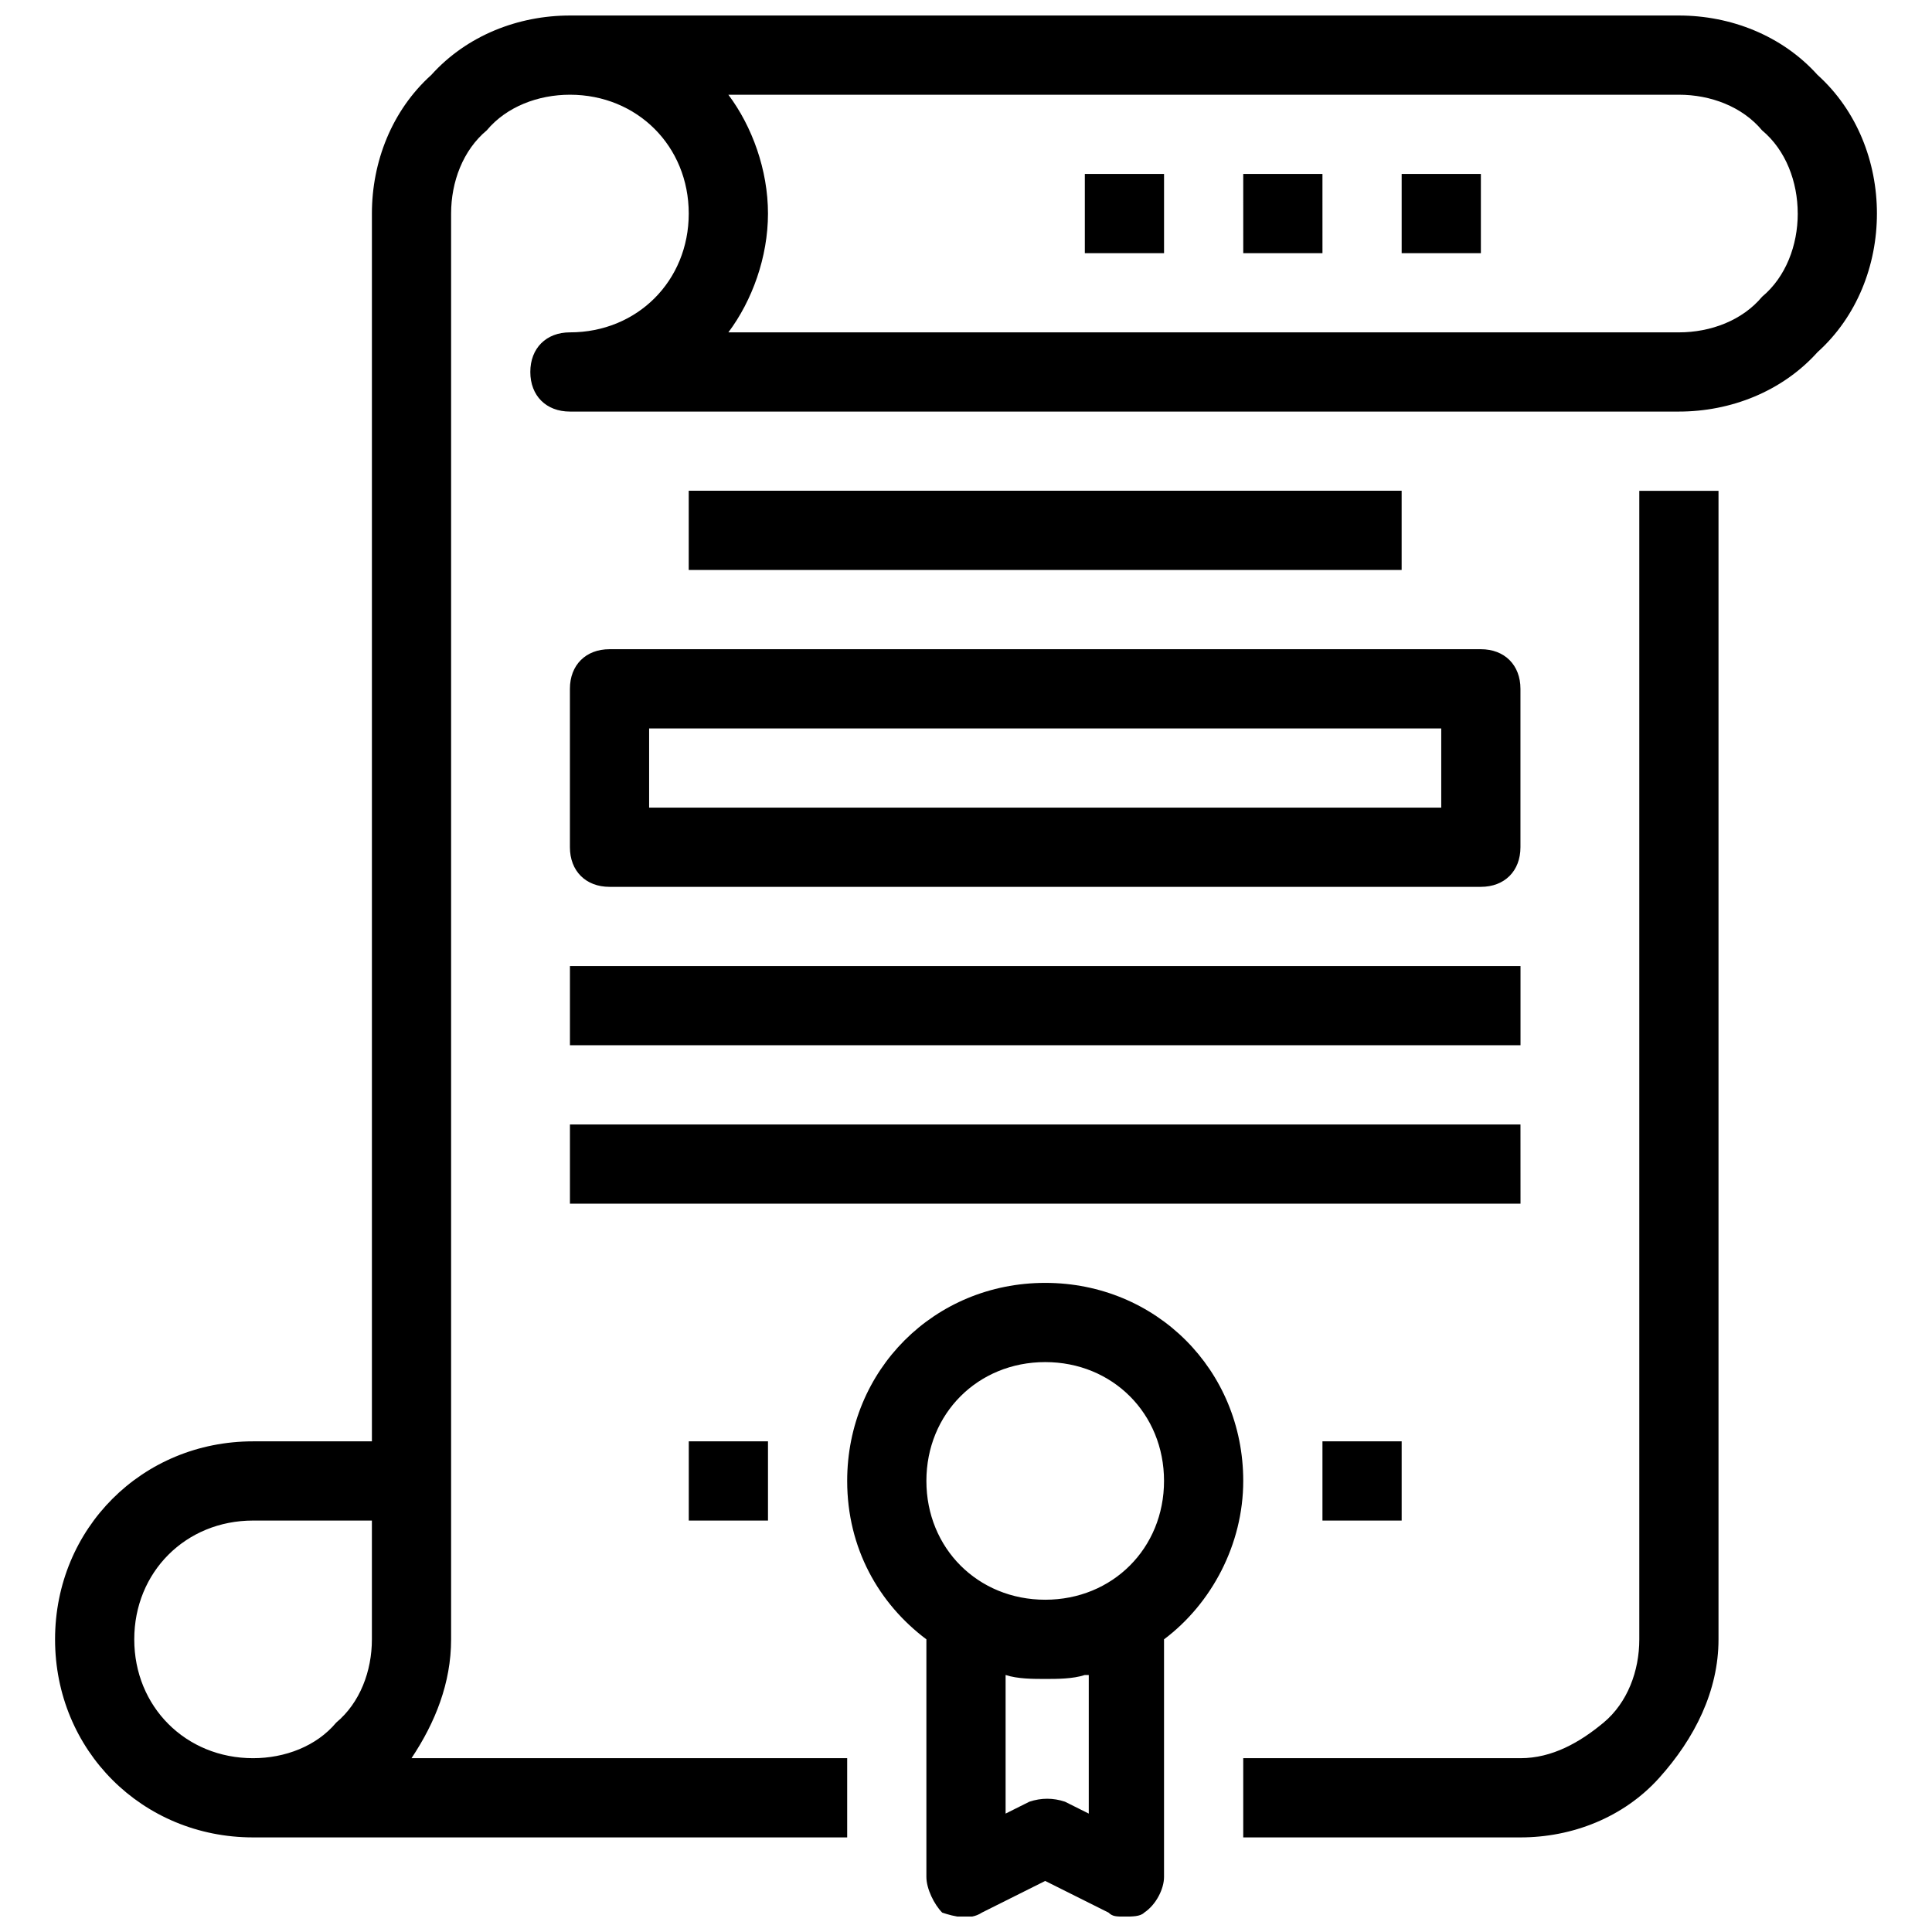 <?xml version="1.0" encoding="UTF-8"?>
<!-- Uploaded to: ICON Repo, www.svgrepo.com, Generator: ICON Repo Mixer Tools -->
<svg width="800px" height="800px" version="1.1" viewBox="144 144 512 512" xmlns="http://www.w3.org/2000/svg">
 <defs>
  <clipPath id="a">
   <path d="m158 148.09h484v503.81h-484z"/>
  </clipPath>
 </defs>
 <g clip-path="url(#a)">
  <path d="m515.45 274.05v20.992h-188.93v-20.992zm-220.41 146.95h251.91v-20.992h-251.91zm251.9 20.992h-251.9v20.992h251.91zm-94.461 136.45v62.977c0 3.148-2.098 7.348-5.246 9.445-1.055 1.051-3.152 1.051-5.25 1.051s-3.148 0-4.199-1.051l-16.793-8.395-16.793 8.398c-3.148 2.098-7.348 1.051-10.496 0-2.102-2.102-4.199-6.301-4.199-9.449v-62.977c-12.594-9.445-20.992-24.141-20.992-41.984 0-29.391 23.09-52.48 52.48-52.48 29.391 0 52.48 23.09 52.48 52.48 0 16.797-8.398 32.539-20.992 41.984zm-20.992 9.449c-3.152 1.047-7.348 1.047-10.496 1.047-3.148 0-7.348 0-10.496-1.051v36.734l6.297-3.148c3.148-1.051 6.297-1.051 9.445 0l6.297 3.148v-36.73zm20.992-51.434c0-17.844-13.645-31.488-31.488-31.488s-31.488 13.645-31.488 31.488 13.645 31.488 31.488 31.488c17.84 0 31.488-13.645 31.488-31.488zm-146.95-220.41h230.91c6.297 0 10.496 4.199 10.496 10.496v41.984c0 6.297-4.199 10.496-10.496 10.496h-230.91c-6.297 0-10.496-4.199-10.496-10.496v-41.984c0-6.297 4.199-10.496 10.496-10.496zm10.496 41.984h209.92v-20.992h-209.92zm325.38-157.44c0 13.645-5.246 27.289-15.742 36.734-9.449 10.496-23.094 15.746-36.738 15.746h-293.89c-6.297 0-10.496-4.199-10.496-10.496s4.199-10.496 10.496-10.496c17.844 0 31.488-13.645 31.488-31.488s-13.645-31.488-31.488-31.488c-8.398 0-16.793 3.148-22.043 9.445-6.297 5.25-9.445 13.645-9.445 22.043v377.86c0 11.547-4.199 22.043-10.496 31.488h115.46v20.992h-157.44c-29.391 0-52.48-23.09-52.48-52.48 0-29.391 23.09-52.48 52.48-52.48h31.488v-325.38c0-13.645 5.246-27.289 15.742-36.734 9.449-10.5 23.094-15.746 36.738-15.746h293.89c13.645 0 27.289 5.246 36.734 15.742 10.496 9.449 15.742 23.094 15.742 36.738zm-398.85 377.86v-31.488h-31.488c-17.844 0-31.488 13.645-31.488 31.488s13.645 31.488 31.488 31.488c8.398 0 16.793-3.148 22.043-9.445 6.297-5.246 9.445-13.645 9.445-22.043zm377.86-377.86c0-8.398-3.148-16.793-9.445-22.043-5.246-6.297-13.645-9.445-22.043-9.445h-251.9c6.297 8.398 10.496 19.941 10.496 31.488s-4.199 23.09-10.496 31.488h251.91c8.398 0 16.793-3.148 22.043-9.445 6.293-5.25 9.441-13.645 9.441-22.043zm-41.984 377.86c0 8.398-3.148 16.793-9.445 22.043s-13.645 9.445-22.043 9.445h-73.473v20.992h73.473c13.645 0 27.289-5.246 36.734-15.742 9.449-10.496 15.746-23.094 15.746-36.738v-304.38h-20.992zm-146.94-367.36h20.992v-20.992h-20.992zm41.984 0h20.992l-0.004-20.992h-20.992zm41.98 0h20.992v-20.992h-20.992zm0 335.87v-20.992h-20.992v20.992zm-167.93 0v-20.992h-20.992v20.992z"/>
 </g>
</svg>